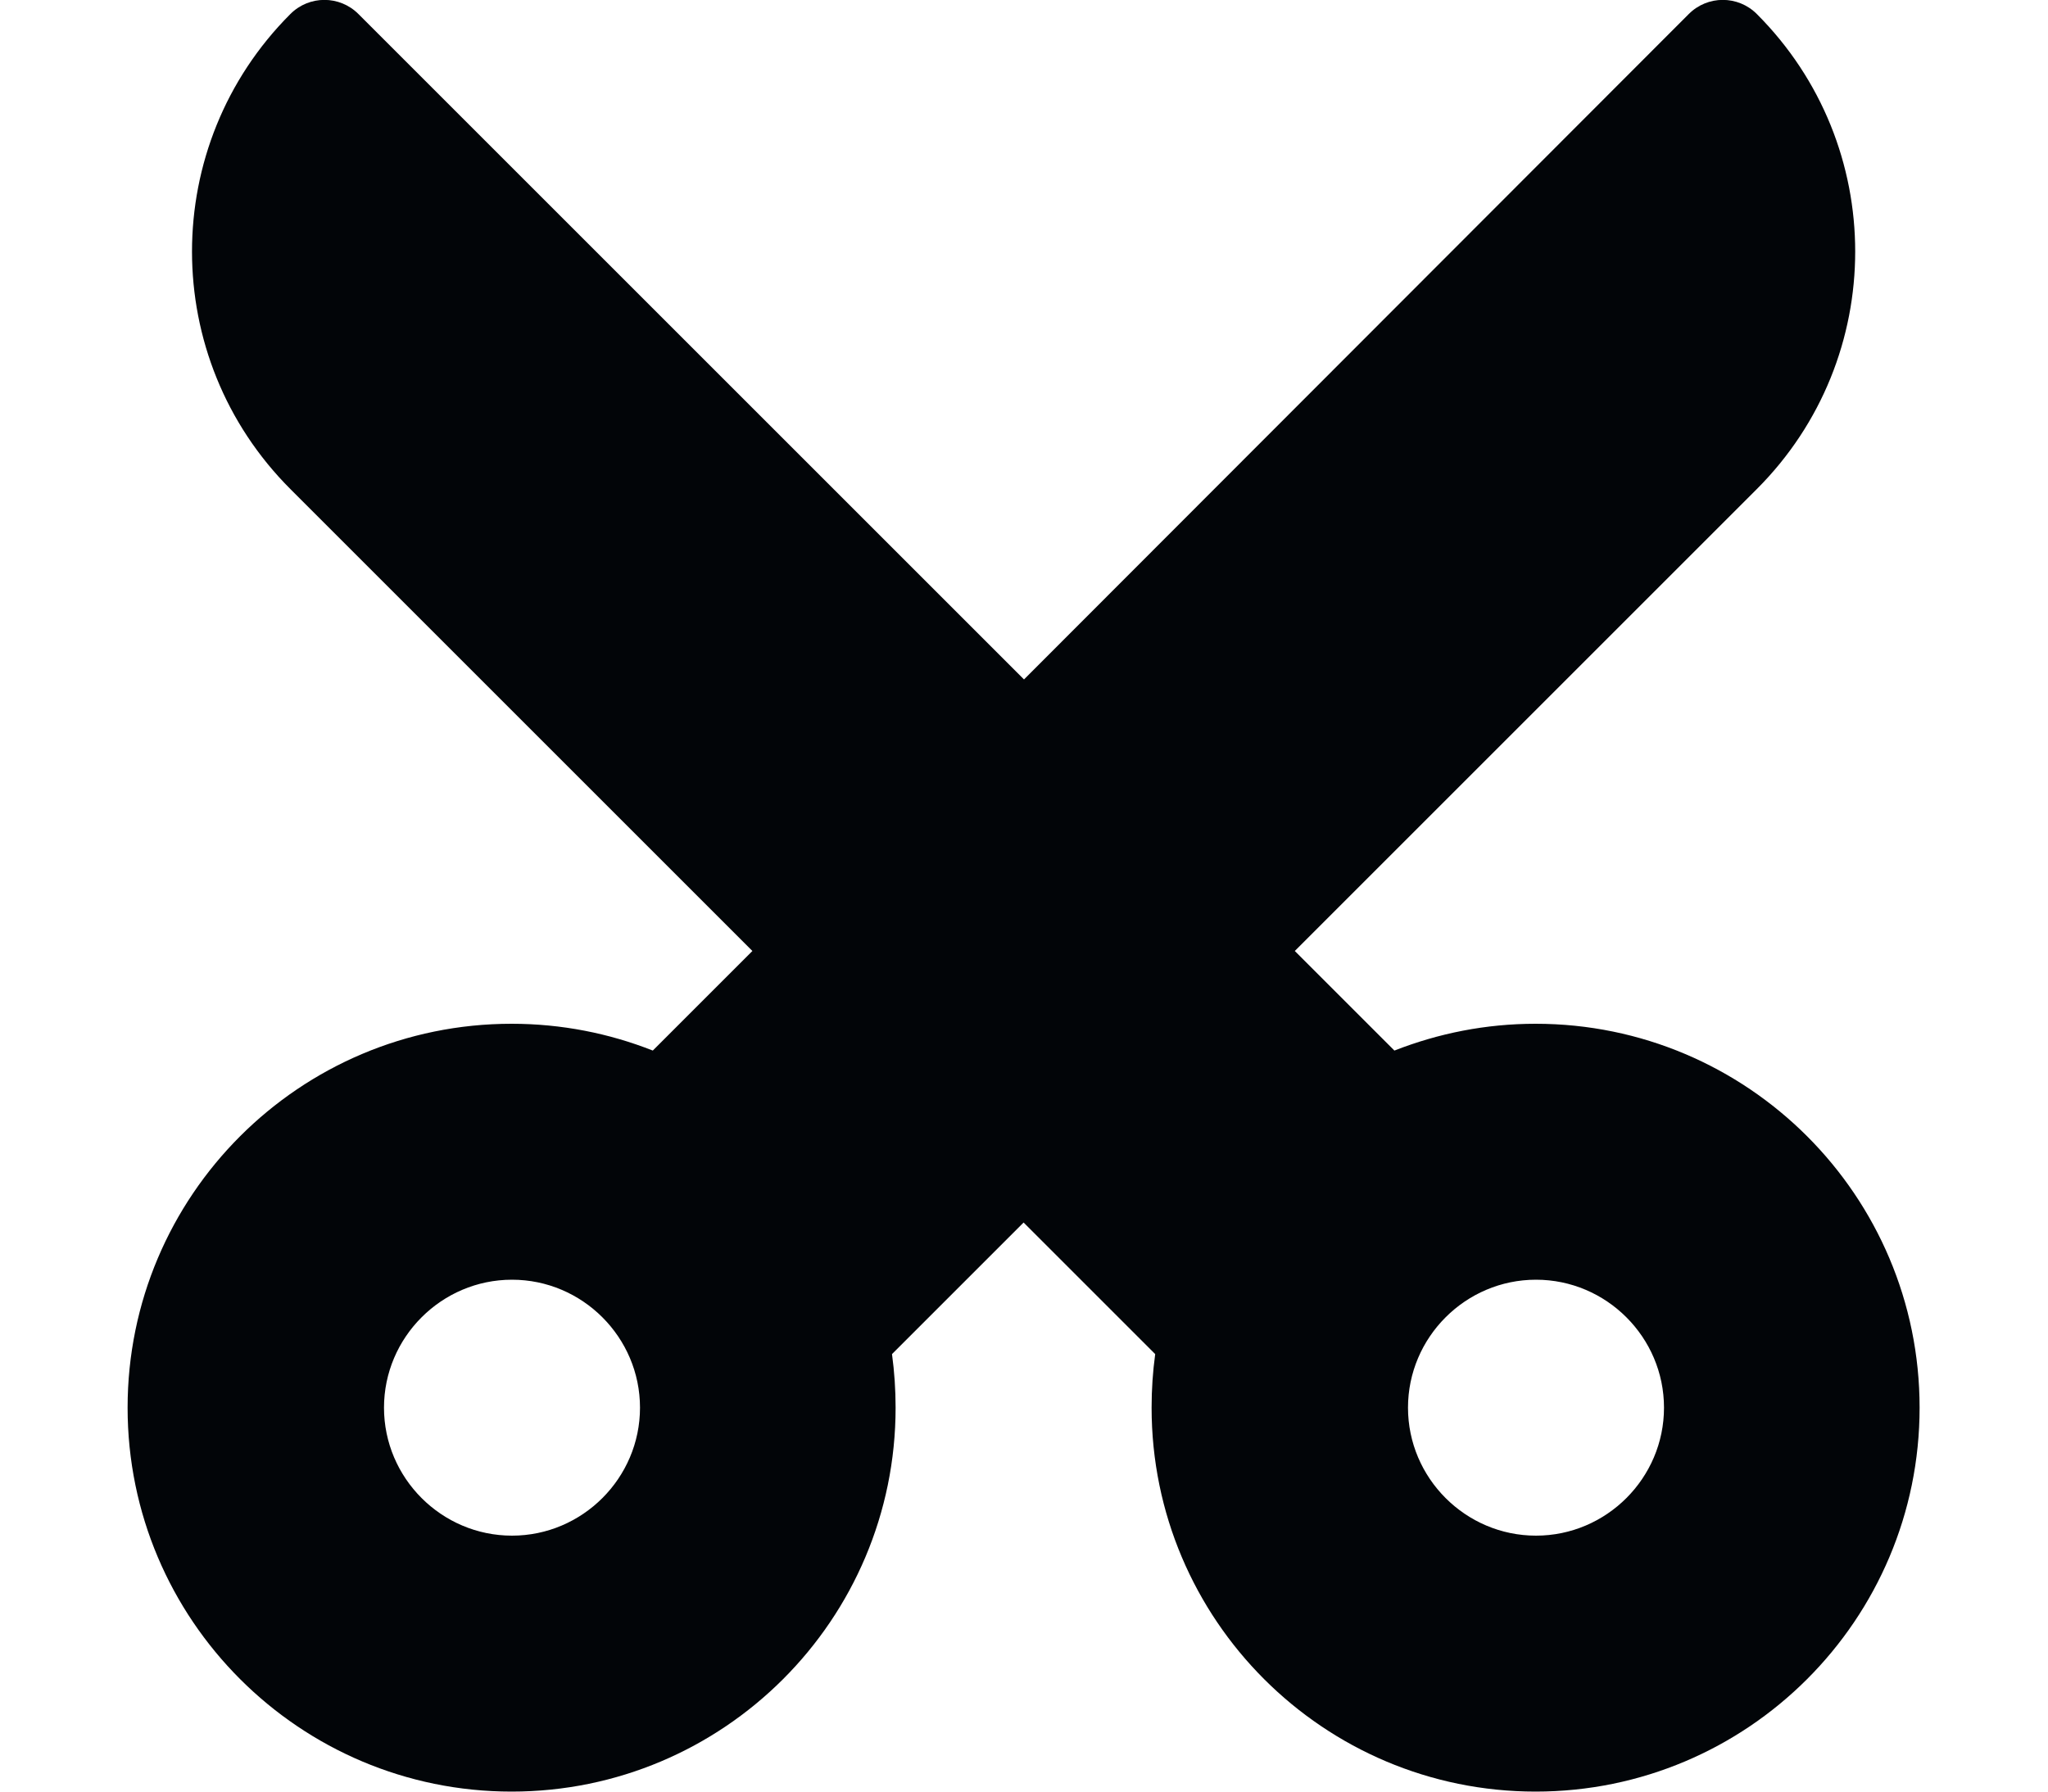 <?xml version="1.0" encoding="utf-8"?>
<!-- Generator: Adobe Illustrator 26.0.3, SVG Export Plug-In . SVG Version: 6.00 Build 0)  -->
<svg version="1.1" id="Layer_1" focusable="false" xmlns="http://www.w3.org/2000/svg" xmlns:xlink="http://www.w3.org/1999/xlink"
	 x="0px" y="0px" viewBox="0 0 512 448" style="enable-background:new 0 0 512 448;" xml:space="preserve">
<style type="text/css">
	.st0{fill:#020508;}
</style>
<path class="st0" d="M256,169.9L89.6,3.5c-4.7-4.7-12.3-4.7-17,0c-32.8,32.8-32.8,86,0,118.8l115.5,115.5l-24.9,24.9
	c-10.9-4.3-22.8-6.7-35.3-6.7c-53,0-96,43-96,96s43,96,96,96s96-43,96-96c0-4.5-0.3-9-0.9-13.4l32.9-32.9l32.9,32.9
	c-0.6,4.4-0.9,8.8-0.9,13.4c0,53,43,96,96,96s96-43,96-96s-43-96-96-96c-12.5,0-24.3,2.4-35.3,6.7l-24.9-24.9l115.5-115.5
	c32.8-32.8,32.8-86,0-118.8c-4.7-4.7-12.3-4.7-17,0L256,169.9z M160,352c0,17.6-14.4,32-32,32s-32-14.4-32-32s14.4-32,32-32
	S160,334.4,160,352z M416,352c0,17.6-14.4,32-32,32s-32-14.4-32-32s14.4-32,32-32S416,334.4,416,352z"/>
</svg>
